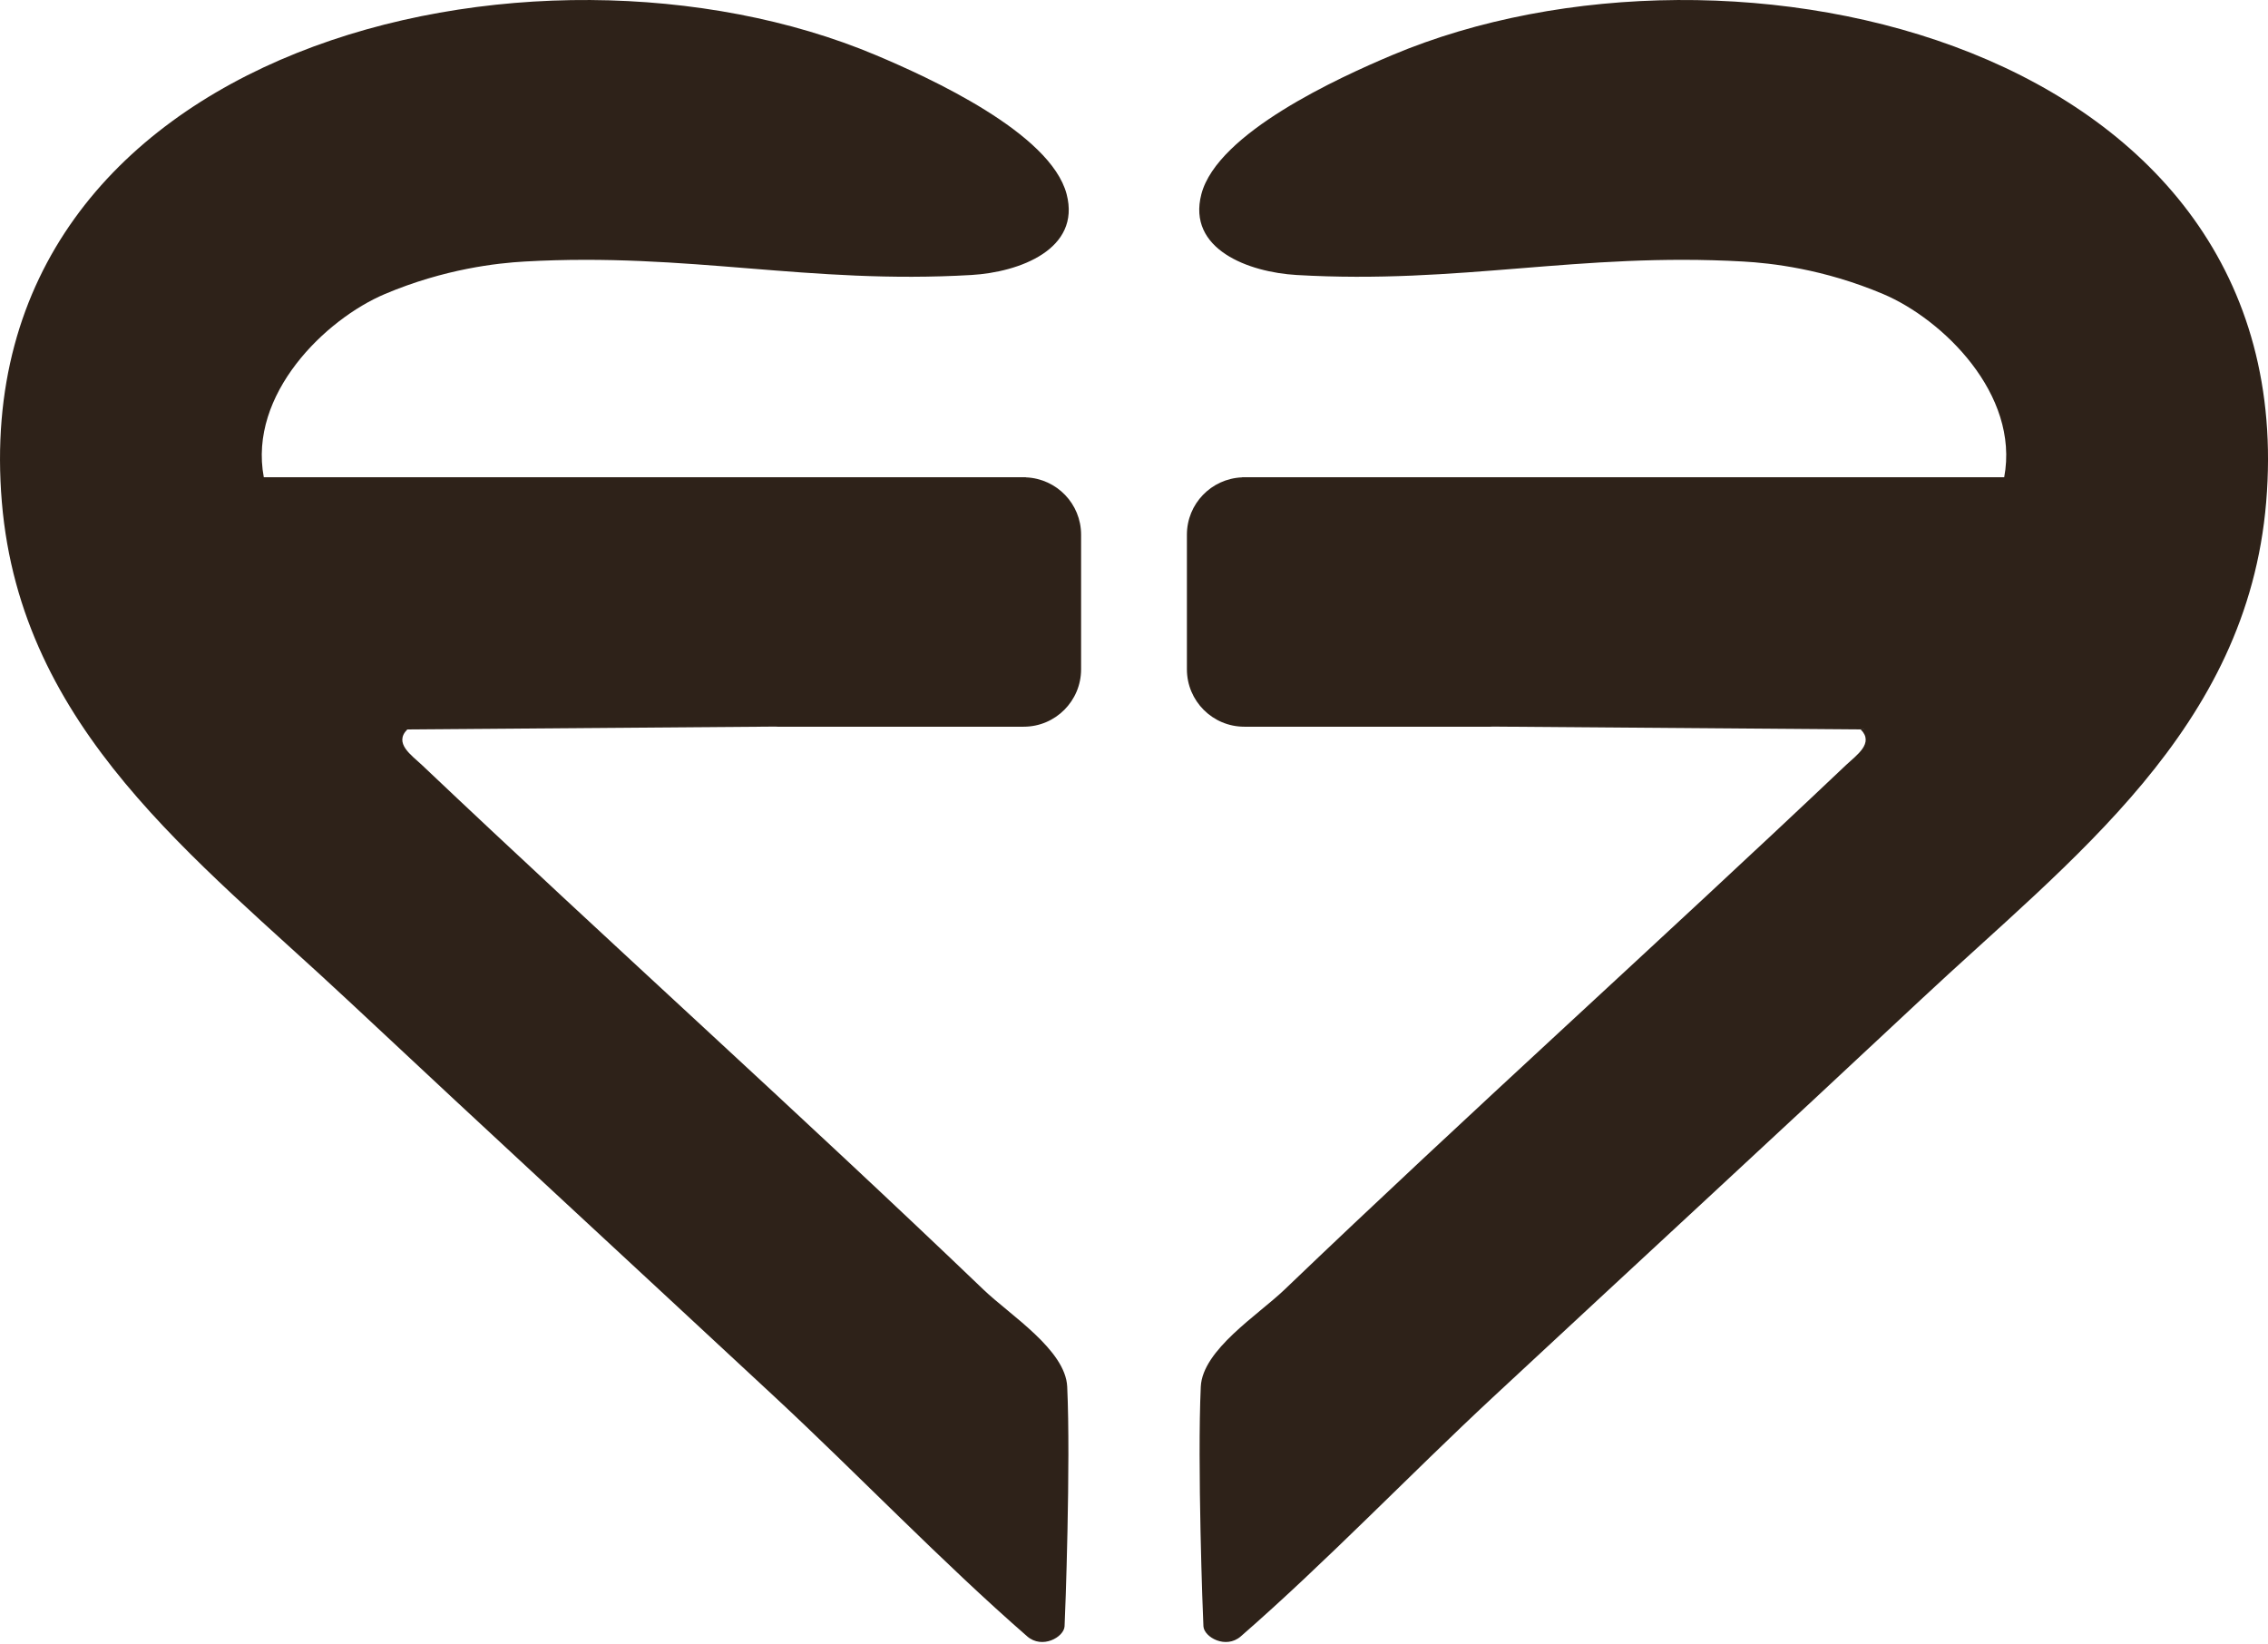 <svg width="80" height="58" viewBox="0 0 80 58" fill="none" xmlns="http://www.w3.org/2000/svg">
<path d="M27.341 25.627C27.369 25.628 27.398 25.631 27.427 25.631H36.108C37.227 25.631 38.134 24.724 38.134 23.605V18.858C38.134 17.769 37.273 16.883 36.195 16.837C36.19 16.835 36.185 16.832 36.18 16.832H36.108H27.427H9.305C8.755 13.902 11.478 11.257 13.579 10.369C15.681 9.481 17.542 9.278 18.509 9.224C24.298 8.897 28.509 10.035 34.267 9.699C35.956 9.6 38.134 8.793 37.623 6.846C37.054 4.681 32.769 2.734 30.896 1.945C18.885 -3.115 -1.287 1.548 0.065 17.707C0.735 25.726 6.919 30.27 12.273 35.282C17.277 39.967 22.317 44.61 27.342 49.283C30.282 52.018 33.234 55.102 36.232 57.714C36.761 58.175 37.528 57.743 37.551 57.36C37.574 56.976 37.77 51.603 37.644 48.908C37.583 47.608 35.626 46.381 34.696 45.49C28.164 39.232 21.44 33.196 14.88 26.979C14.519 26.637 13.879 26.214 14.368 25.727L27.341 25.627Z" fill="#2E2219"/>
<path d="M52.659 25.627C52.631 25.628 52.603 25.631 52.574 25.631H43.892C42.773 25.631 41.866 24.724 41.866 23.605V18.858C41.866 17.769 42.727 16.883 43.805 16.837C43.81 16.835 43.815 16.832 43.82 16.832H43.892H52.574H70.695C71.245 13.902 68.523 11.257 66.421 10.369C64.319 9.481 62.458 9.278 61.492 9.224C55.702 8.897 51.491 10.035 45.733 9.699C44.044 9.6 41.866 8.793 42.377 6.846C42.946 4.681 47.231 2.734 49.104 1.945C61.115 -3.115 81.287 1.548 79.936 17.707C79.265 25.726 73.081 30.27 67.728 35.282C62.723 39.967 57.683 44.61 52.658 49.283C49.718 52.018 46.767 55.102 43.768 57.714C43.239 58.175 42.472 57.743 42.449 57.36C42.426 56.976 42.23 51.603 42.356 48.908C42.418 47.608 44.374 46.381 45.304 45.49C51.837 39.232 58.56 33.196 65.12 26.979C65.481 26.637 66.121 26.214 65.633 25.727L52.659 25.627Z" fill="#2E2219"/>
</svg>
